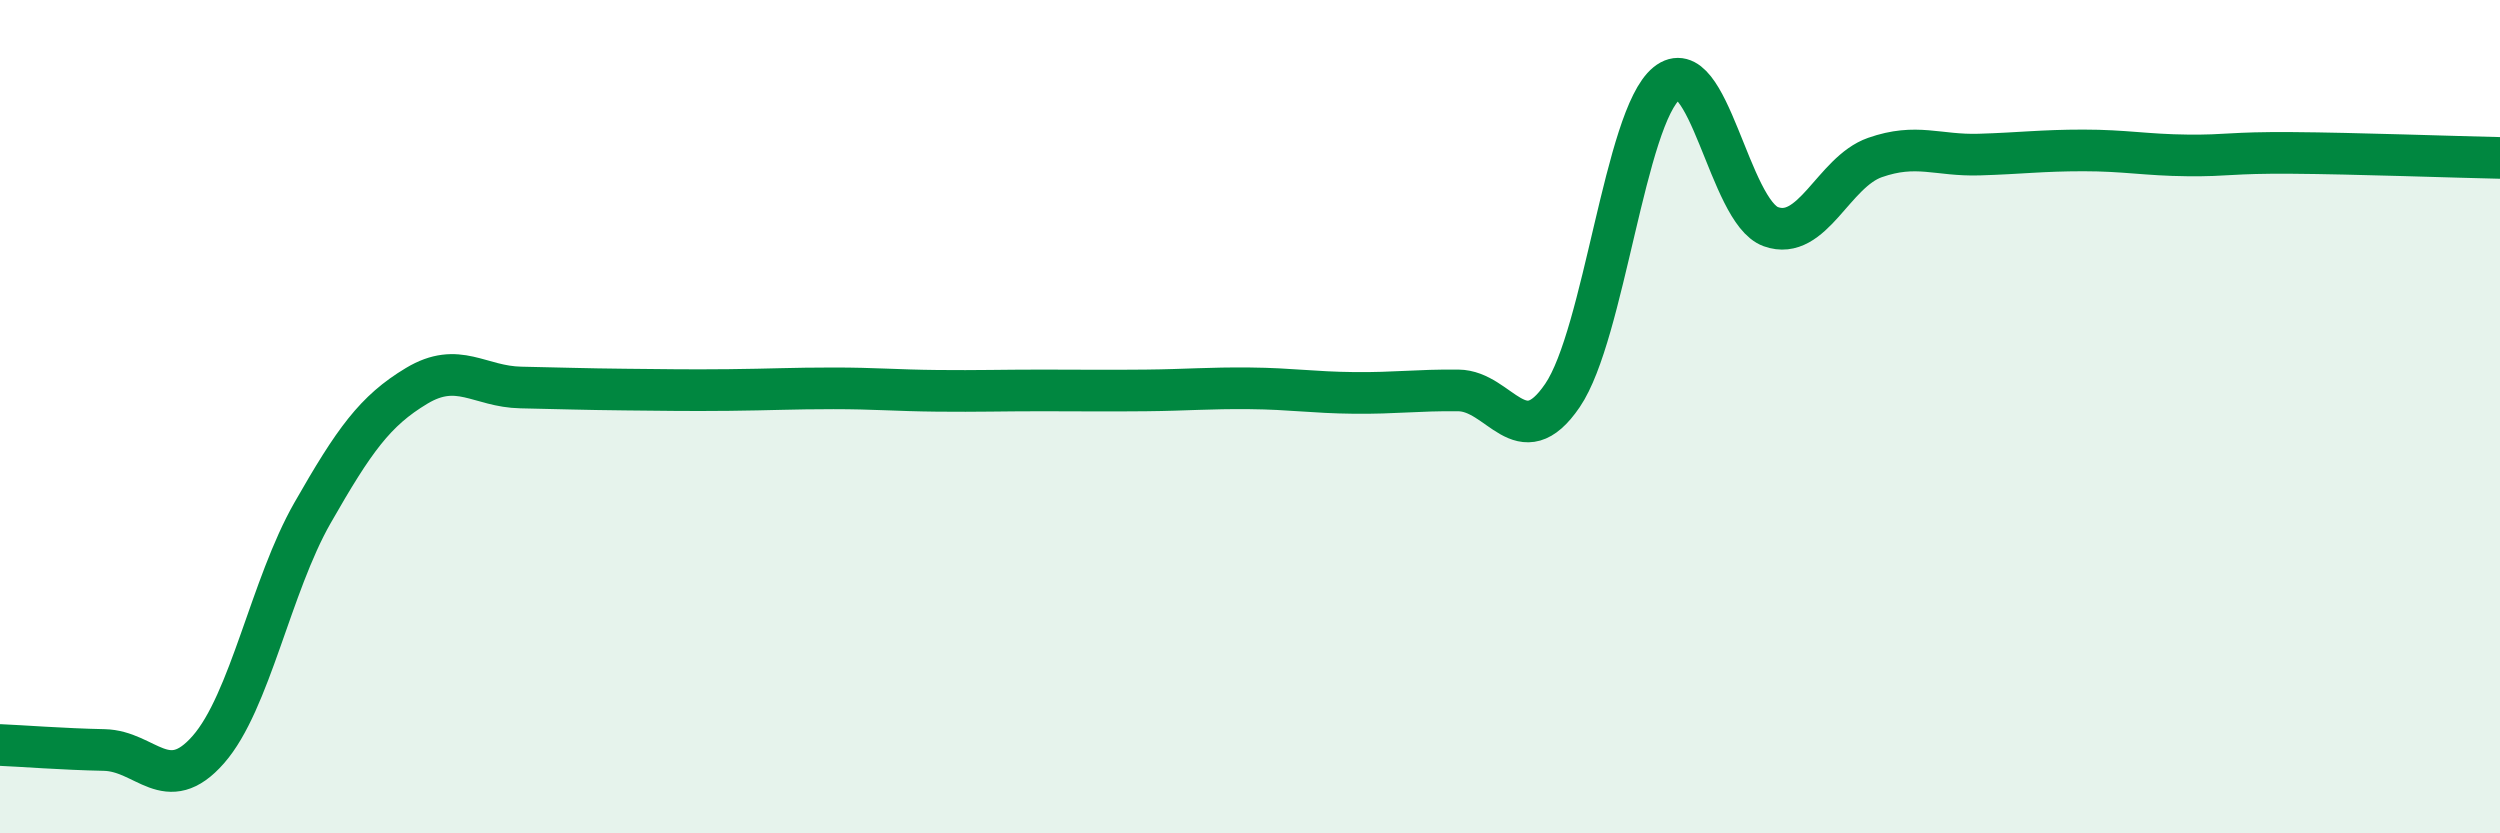 
    <svg width="60" height="20" viewBox="0 0 60 20" xmlns="http://www.w3.org/2000/svg">
      <path
        d="M 0,17.88 C 0.5,17.9 1.5,17.98 2.5,18 C 3.5,18.02 4,19.13 5,17.99 C 6,16.85 6.5,14.06 7.5,12.31 C 8.5,10.56 9,9.86 10,9.26 C 11,8.66 11.5,9.28 12.5,9.3 C 13.5,9.32 14,9.34 15,9.35 C 16,9.36 16.5,9.37 17.5,9.36 C 18.5,9.35 19,9.32 20,9.32 C 21,9.32 21.5,9.37 22.5,9.38 C 23.5,9.39 24,9.37 25,9.37 C 26,9.37 26.5,9.38 27.5,9.37 C 28.5,9.36 29,9.31 30,9.32 C 31,9.33 31.5,9.42 32.5,9.43 C 33.5,9.44 34,9.36 35,9.37 C 36,9.38 36.5,10.96 37.5,9.49 C 38.5,8.02 39,2.81 40,2 C 41,1.19 41.5,5.08 42.5,5.44 C 43.5,5.8 44,4.13 45,3.78 C 46,3.43 46.5,3.74 47.5,3.71 C 48.5,3.68 49,3.61 50,3.61 C 51,3.61 51.5,3.72 52.5,3.73 C 53.5,3.74 53.5,3.66 55,3.67 C 56.5,3.68 59,3.77 60,3.79L60 20L0 20Z"
        fill="#008740"
        opacity="0.1"
        stroke-linecap="round"
        stroke-linejoin="round"
      />
      <path
        d="M 0,17.88 C 0.5,17.9 1.5,17.98 2.5,18 C 3.5,18.02 4,19.13 5,17.99 C 6,16.85 6.5,14.06 7.5,12.31 C 8.5,10.56 9,9.86 10,9.26 C 11,8.66 11.5,9.28 12.5,9.3 C 13.5,9.32 14,9.34 15,9.35 C 16,9.36 16.5,9.37 17.5,9.36 C 18.5,9.35 19,9.32 20,9.32 C 21,9.32 21.5,9.37 22.5,9.38 C 23.5,9.39 24,9.37 25,9.37 C 26,9.37 26.5,9.38 27.5,9.37 C 28.5,9.36 29,9.31 30,9.32 C 31,9.33 31.5,9.42 32.5,9.43 C 33.5,9.44 34,9.36 35,9.37 C 36,9.38 36.5,10.96 37.5,9.49 C 38.5,8.02 39,2.81 40,2 C 41,1.19 41.5,5.08 42.5,5.44 C 43.5,5.8 44,4.13 45,3.78 C 46,3.43 46.5,3.74 47.5,3.71 C 48.5,3.68 49,3.61 50,3.61 C 51,3.61 51.5,3.72 52.5,3.73 C 53.5,3.74 53.5,3.66 55,3.67 C 56.5,3.68 59,3.77 60,3.79"
        stroke="#008740"
        stroke-width="1"
        fill="none"
        stroke-linecap="round"
        stroke-linejoin="round"
      />
    </svg>
  